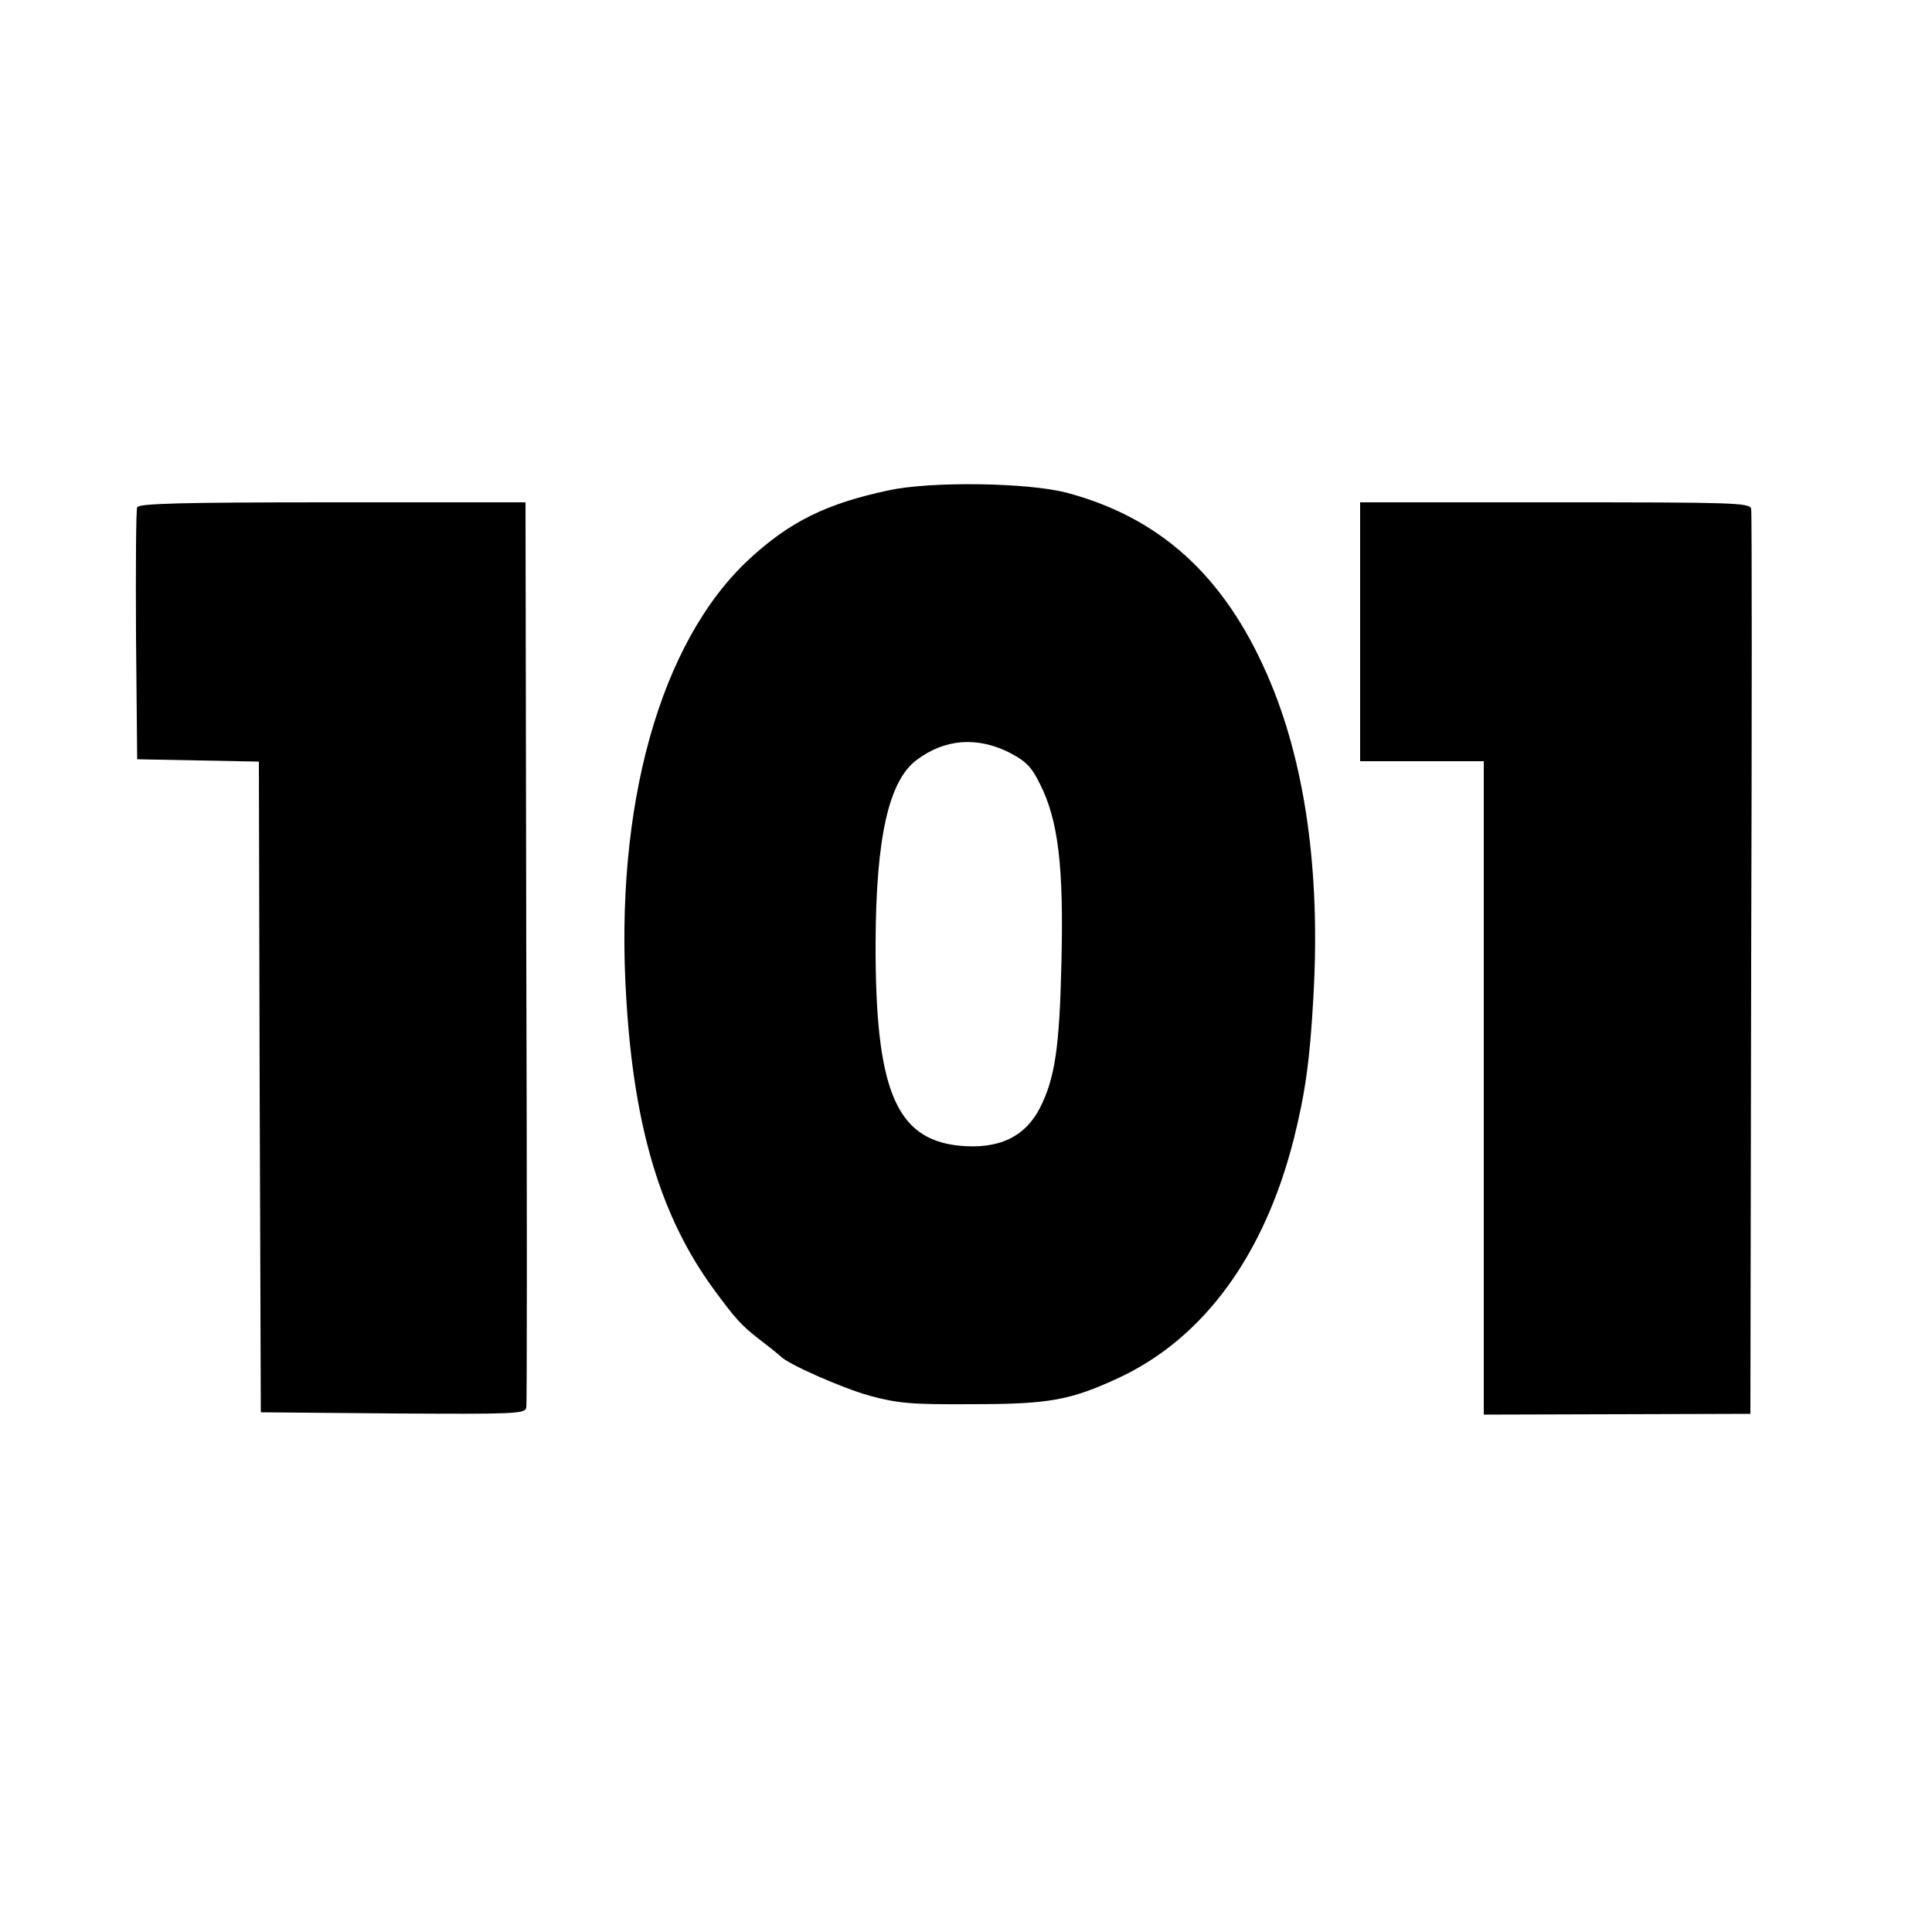 <?xml version="1.0" standalone="no"?>
<!DOCTYPE svg PUBLIC "-//W3C//DTD SVG 20010904//EN"
 "http://www.w3.org/TR/2001/REC-SVG-20010904/DTD/svg10.dtd">
<svg version="1.0" xmlns="http://www.w3.org/2000/svg"
 width="500pt" height="500pt" viewBox="0 0 500 500"
 preserveAspectRatio="xMidYMid meet">
<g transform="translate(0,500) scale(0.1,-0.1)"
fill="#000000" stroke="none">
<path d="M2300 3731 c-161 -34 -256 -81 -361 -178 -231 -214 -350 -640 -318
-1140 20 -333 90 -563 225 -748 58 -79 71 -94 124 -135 25 -19 47 -37 50 -40
18 -20 159 -82 230 -102 75 -20 107 -23 265 -22 200 0 255 10 380 68 221 103
378 319 454 621 29 117 41 201 50 364 19 328 -22 613 -120 836 -112 256 -278
406 -519 470 -100 26 -350 30 -460 6z m311 -678 c46 -24 58 -37 81 -83 47 -94
61 -213 55 -460 -5 -223 -17 -301 -56 -378 -39 -75 -107 -107 -209 -97 -164
17 -217 146 -216 525 1 272 34 419 106 473 73 55 156 61 239 20z"/>
<path d="M355 3687 c-3 -7 -4 -156 -3 -332 l3 -320 157 -3 158 -3 2 -842 3
-842 342 -3 c314 -2 342 -1 345 15 2 9 2 540 0 1180 l-2 1163 -500 0 c-393 0
-502 -3 -505 -13z"/>
<path d="M3520 3365 l0 -335 160 0 160 0 0 -845 0 -846 345 1 345 1 2 1163 c2
639 2 1170 0 1179 -3 16 -44 17 -508 17 l-504 0 0 -335z"/>
</g>
</svg>
